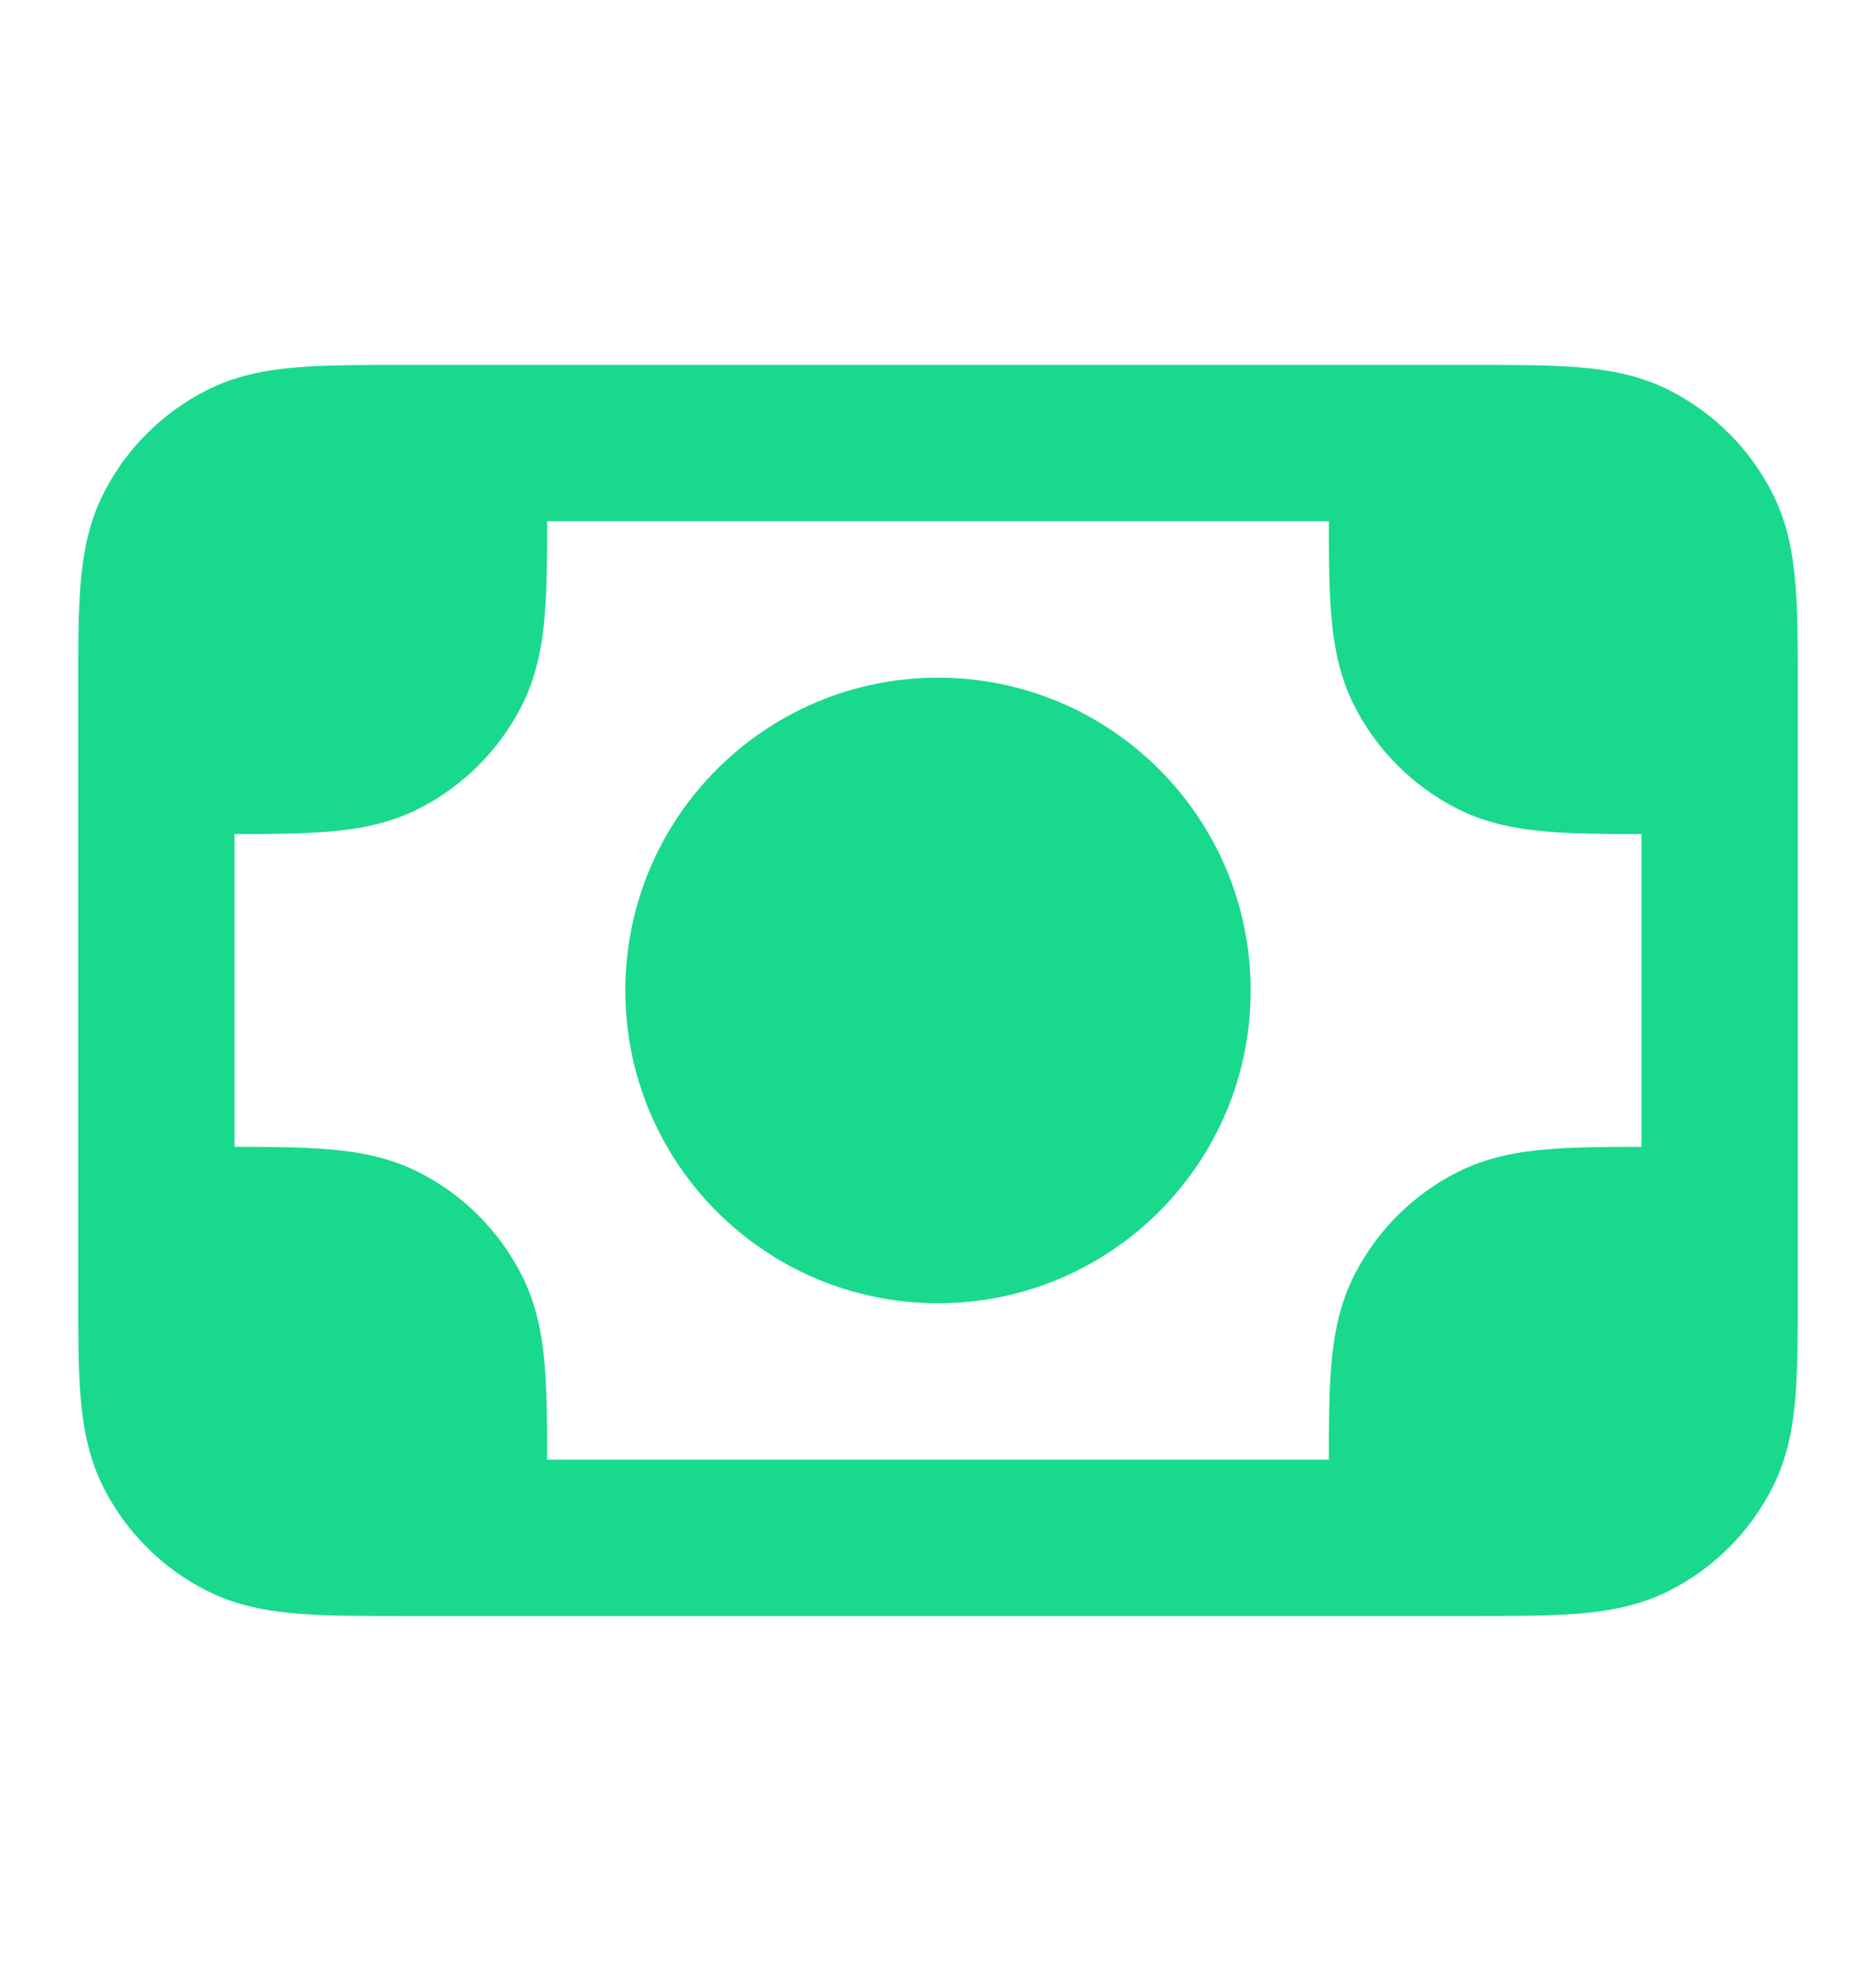 <svg width="18" height="19" viewBox="0 0 18 19" fill="none" xmlns="http://www.w3.org/2000/svg">
<path d="M6 9.5C6 7.843 7.343 6.5 9 6.5C10.657 6.5 12 7.843 12 9.5C12 11.157 10.657 12.5 9 12.5C7.343 12.5 6 11.157 6 9.5Z" fill="#19D98D"/>
<path fill-rule="evenodd" clip-rule="evenodd" d="M3.871 3.5H14.129C14.524 3.5 14.865 3.5 15.146 3.523C15.443 3.547 15.738 3.601 16.021 3.745C16.445 3.961 16.789 4.305 17.005 4.729C17.149 5.012 17.203 5.307 17.227 5.604C17.25 5.885 17.25 6.226 17.25 6.621V12.379C17.25 12.774 17.25 13.115 17.227 13.396C17.203 13.693 17.149 13.988 17.005 14.271C16.789 14.695 16.445 15.039 16.021 15.255C15.738 15.399 15.443 15.453 15.146 15.477C14.865 15.5 14.524 15.5 14.129 15.5H3.871C3.476 15.5 3.135 15.5 2.854 15.477C2.557 15.453 2.262 15.399 1.979 15.255C1.555 15.039 1.211 14.695 0.995 14.271C0.851 13.988 0.797 13.693 0.773 13.396C0.75 13.115 0.75 12.774 0.75 12.379V6.621C0.75 6.226 0.75 5.885 0.773 5.604C0.797 5.307 0.851 5.012 0.995 4.729C1.211 4.305 1.555 3.961 1.979 3.745C2.262 3.601 2.557 3.547 2.854 3.523C3.135 3.5 3.476 3.5 3.871 3.5ZM2.25 8V11C2.594 11 2.894 11.002 3.146 11.023C3.443 11.047 3.738 11.101 4.021 11.245C4.445 11.461 4.789 11.805 5.005 12.229C5.149 12.512 5.203 12.807 5.227 13.104C5.248 13.356 5.25 13.656 5.25 14H12.75C12.75 13.656 12.752 13.356 12.773 13.104C12.797 12.807 12.851 12.512 12.995 12.229C13.211 11.805 13.555 11.461 13.979 11.245C14.262 11.101 14.557 11.047 14.854 11.023C15.106 11.002 15.406 11 15.75 11V8C15.406 8 15.106 7.998 14.854 7.977C14.557 7.953 14.262 7.899 13.979 7.755C13.555 7.539 13.211 7.195 12.995 6.771C12.851 6.488 12.797 6.193 12.773 5.896C12.752 5.644 12.75 5.344 12.75 5H5.25C5.25 5.344 5.248 5.644 5.227 5.896C5.203 6.193 5.149 6.488 5.005 6.771C4.789 7.195 4.445 7.539 4.021 7.755C3.738 7.899 3.443 7.953 3.146 7.977C2.894 7.998 2.594 8 2.25 8Z" fill="#19D98D"/>
</svg>
